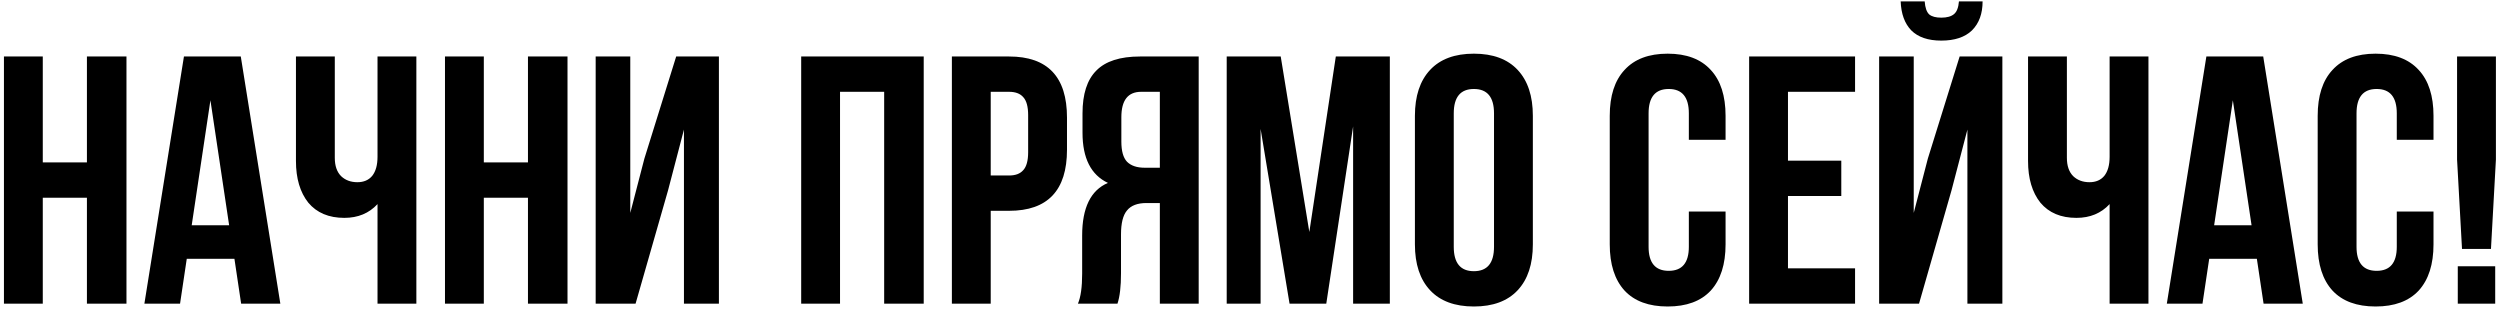 <?xml version="1.0" encoding="UTF-8"?> <svg xmlns="http://www.w3.org/2000/svg" width="354" height="44" viewBox="0 0 354 44" fill="none"><path d="M6.058 28V43H0.558V8H6.058V23H12.308V8H17.908V43H12.308V28H6.058ZM34.096 8L39.696 43H34.145L33.196 36.65H26.445L25.495 43H20.445L26.046 8H34.096ZM29.796 14.2L27.145 31.9H32.446L29.796 14.2ZM53.457 8H58.957V43H53.457V28.9C52.257 30.2 50.69 30.85 48.757 30.85C46.557 30.85 44.857 30.133 43.657 28.7C42.49 27.233 41.907 25.267 41.907 22.8V8H47.407V22.35C47.407 23.483 47.707 24.35 48.307 24.95C48.907 25.517 49.673 25.8 50.607 25.8C51.507 25.8 52.207 25.5 52.707 24.9C53.207 24.267 53.457 23.367 53.457 22.2V8ZM68.509 28V43H63.009V8H68.509V23H74.759V8H80.359V43H74.759V28H68.509ZM94.597 26.95L89.997 43H84.347V8H89.247V30.15L91.247 22.45L95.747 8H101.797V43H96.847V18.35L94.597 26.95ZM118.948 13V43H113.448V8H130.798V43H125.198V13H118.948ZM142.886 8C148.353 8 151.086 10.883 151.086 16.65V21.2C151.086 26.967 148.353 29.85 142.886 29.85H140.286V43H134.786V8H142.886ZM142.886 13H140.286V24.85H142.886C143.786 24.85 144.453 24.6 144.886 24.1C145.353 23.6 145.586 22.75 145.586 21.55V16.3C145.586 15.1 145.353 14.25 144.886 13.75C144.453 13.25 143.786 13 142.886 13ZM158.234 43H152.634C153.034 42.067 153.234 40.65 153.234 38.75V33.35C153.234 29.417 154.45 26.933 156.884 25.9C154.484 24.767 153.284 22.4 153.284 18.8V16.05C153.284 13.317 153.934 11.3 155.234 10C156.534 8.667 158.6 8 161.434 8H169.734V43H164.234V28.75H162.334C161.067 28.75 160.15 29.1 159.584 29.8C159.017 30.467 158.734 31.6 158.734 33.2V38.7C158.734 40.567 158.567 42 158.234 43ZM164.234 13H161.584C159.717 13 158.784 14.2 158.784 16.6V20.05C158.784 21.383 159.05 22.333 159.584 22.9C160.15 23.467 160.984 23.75 162.084 23.75H164.234V13ZM181.351 8L185.401 32.85L189.151 8H196.801V43H191.601V17.9L187.801 43H182.601L178.501 18.25V43H173.701V8H181.351ZM205.852 16.05V34.95C205.852 37.25 206.802 38.4 208.702 38.4C210.602 38.4 211.552 37.25 211.552 34.95V16.05C211.552 13.75 210.602 12.6 208.702 12.6C206.802 12.6 205.852 13.75 205.852 16.05ZM200.352 34.6V16.4C200.352 13.6 201.068 11.433 202.502 9.9C203.935 8.367 206.002 7.6 208.702 7.6C211.402 7.6 213.468 8.367 214.902 9.9C216.335 11.433 217.052 13.6 217.052 16.4V34.6C217.052 37.4 216.335 39.567 214.902 41.1C213.468 42.633 211.402 43.4 208.702 43.4C206.002 43.4 203.935 42.633 202.502 41.1C201.068 39.567 200.352 37.4 200.352 34.6ZM239.14 29.95H244.34V34.6C244.34 37.433 243.64 39.617 242.24 41.15C240.84 42.65 238.806 43.4 236.14 43.4C233.473 43.4 231.44 42.65 230.04 41.15C228.64 39.617 227.94 37.433 227.94 34.6V16.4C227.94 13.567 228.64 11.4 230.04 9.9C231.44 8.367 233.473 7.6 236.14 7.6C238.806 7.6 240.84 8.367 242.24 9.9C243.64 11.4 244.34 13.567 244.34 16.4V19.8H239.14V16.05C239.14 13.75 238.19 12.6 236.29 12.6C234.39 12.6 233.44 13.75 233.44 16.05V34.95C233.44 37.217 234.39 38.35 236.29 38.35C238.19 38.35 239.14 37.217 239.14 34.95V29.95ZM253.177 13V22.75H260.727V27.75H253.177V38H262.677V43H247.677V8H262.677V13H253.177ZM271.735 43H266.085V8H270.985V30.15L272.985 22.45L277.485 8H283.535V43H278.585V18.35L276.335 26.95L271.735 43ZM277.385 0.2C277.318 1.067 277.085 1.667 276.685 2C276.285 2.333 275.685 2.5 274.885 2.5C274.118 2.5 273.552 2.35 273.185 2.05C272.818 1.717 272.602 1.1 272.535 0.2H269.135C269.202 1.967 269.702 3.333 270.635 4.3C271.602 5.267 273.018 5.75 274.885 5.75C276.785 5.75 278.235 5.267 279.235 4.3C280.235 3.3 280.735 1.933 280.735 0.2H277.385ZM298.721 8H304.221V43H298.721V28.9C297.521 30.2 295.954 30.85 294.021 30.85C291.821 30.85 290.121 30.133 288.921 28.7C287.754 27.233 287.171 25.267 287.171 22.8V8H292.671V22.35C292.671 23.483 292.971 24.35 293.571 24.95C294.171 25.517 294.937 25.8 295.871 25.8C296.771 25.8 297.471 25.5 297.971 24.9C298.471 24.267 298.721 23.367 298.721 22.2V8ZM320.472 8L326.072 43H320.522L319.572 36.65H312.822L311.872 43H306.822L312.422 8H320.472ZM316.172 14.2L313.522 31.9H318.822L316.172 14.2ZM339.384 29.95H344.584V34.6C344.584 37.433 343.884 39.617 342.484 41.15C341.084 42.65 339.05 43.4 336.384 43.4C333.717 43.4 331.684 42.65 330.284 41.15C328.884 39.617 328.184 37.433 328.184 34.6V16.4C328.184 13.567 328.884 11.4 330.284 9.9C331.684 8.367 333.717 7.6 336.384 7.6C339.05 7.6 341.084 8.367 342.484 9.9C343.884 11.4 344.584 13.567 344.584 16.4V19.8H339.384V16.05C339.384 13.75 338.434 12.6 336.534 12.6C334.634 12.6 333.684 13.75 333.684 16.05V34.95C333.684 37.217 334.634 38.35 336.534 38.35C338.434 38.35 339.384 37.217 339.384 34.95V29.95ZM352.721 35.25H348.621L347.921 22.6V8H353.421V22.6L352.721 35.25ZM348.021 37.7H353.321V43H348.021V37.7Z" fill="black"></path></svg> 